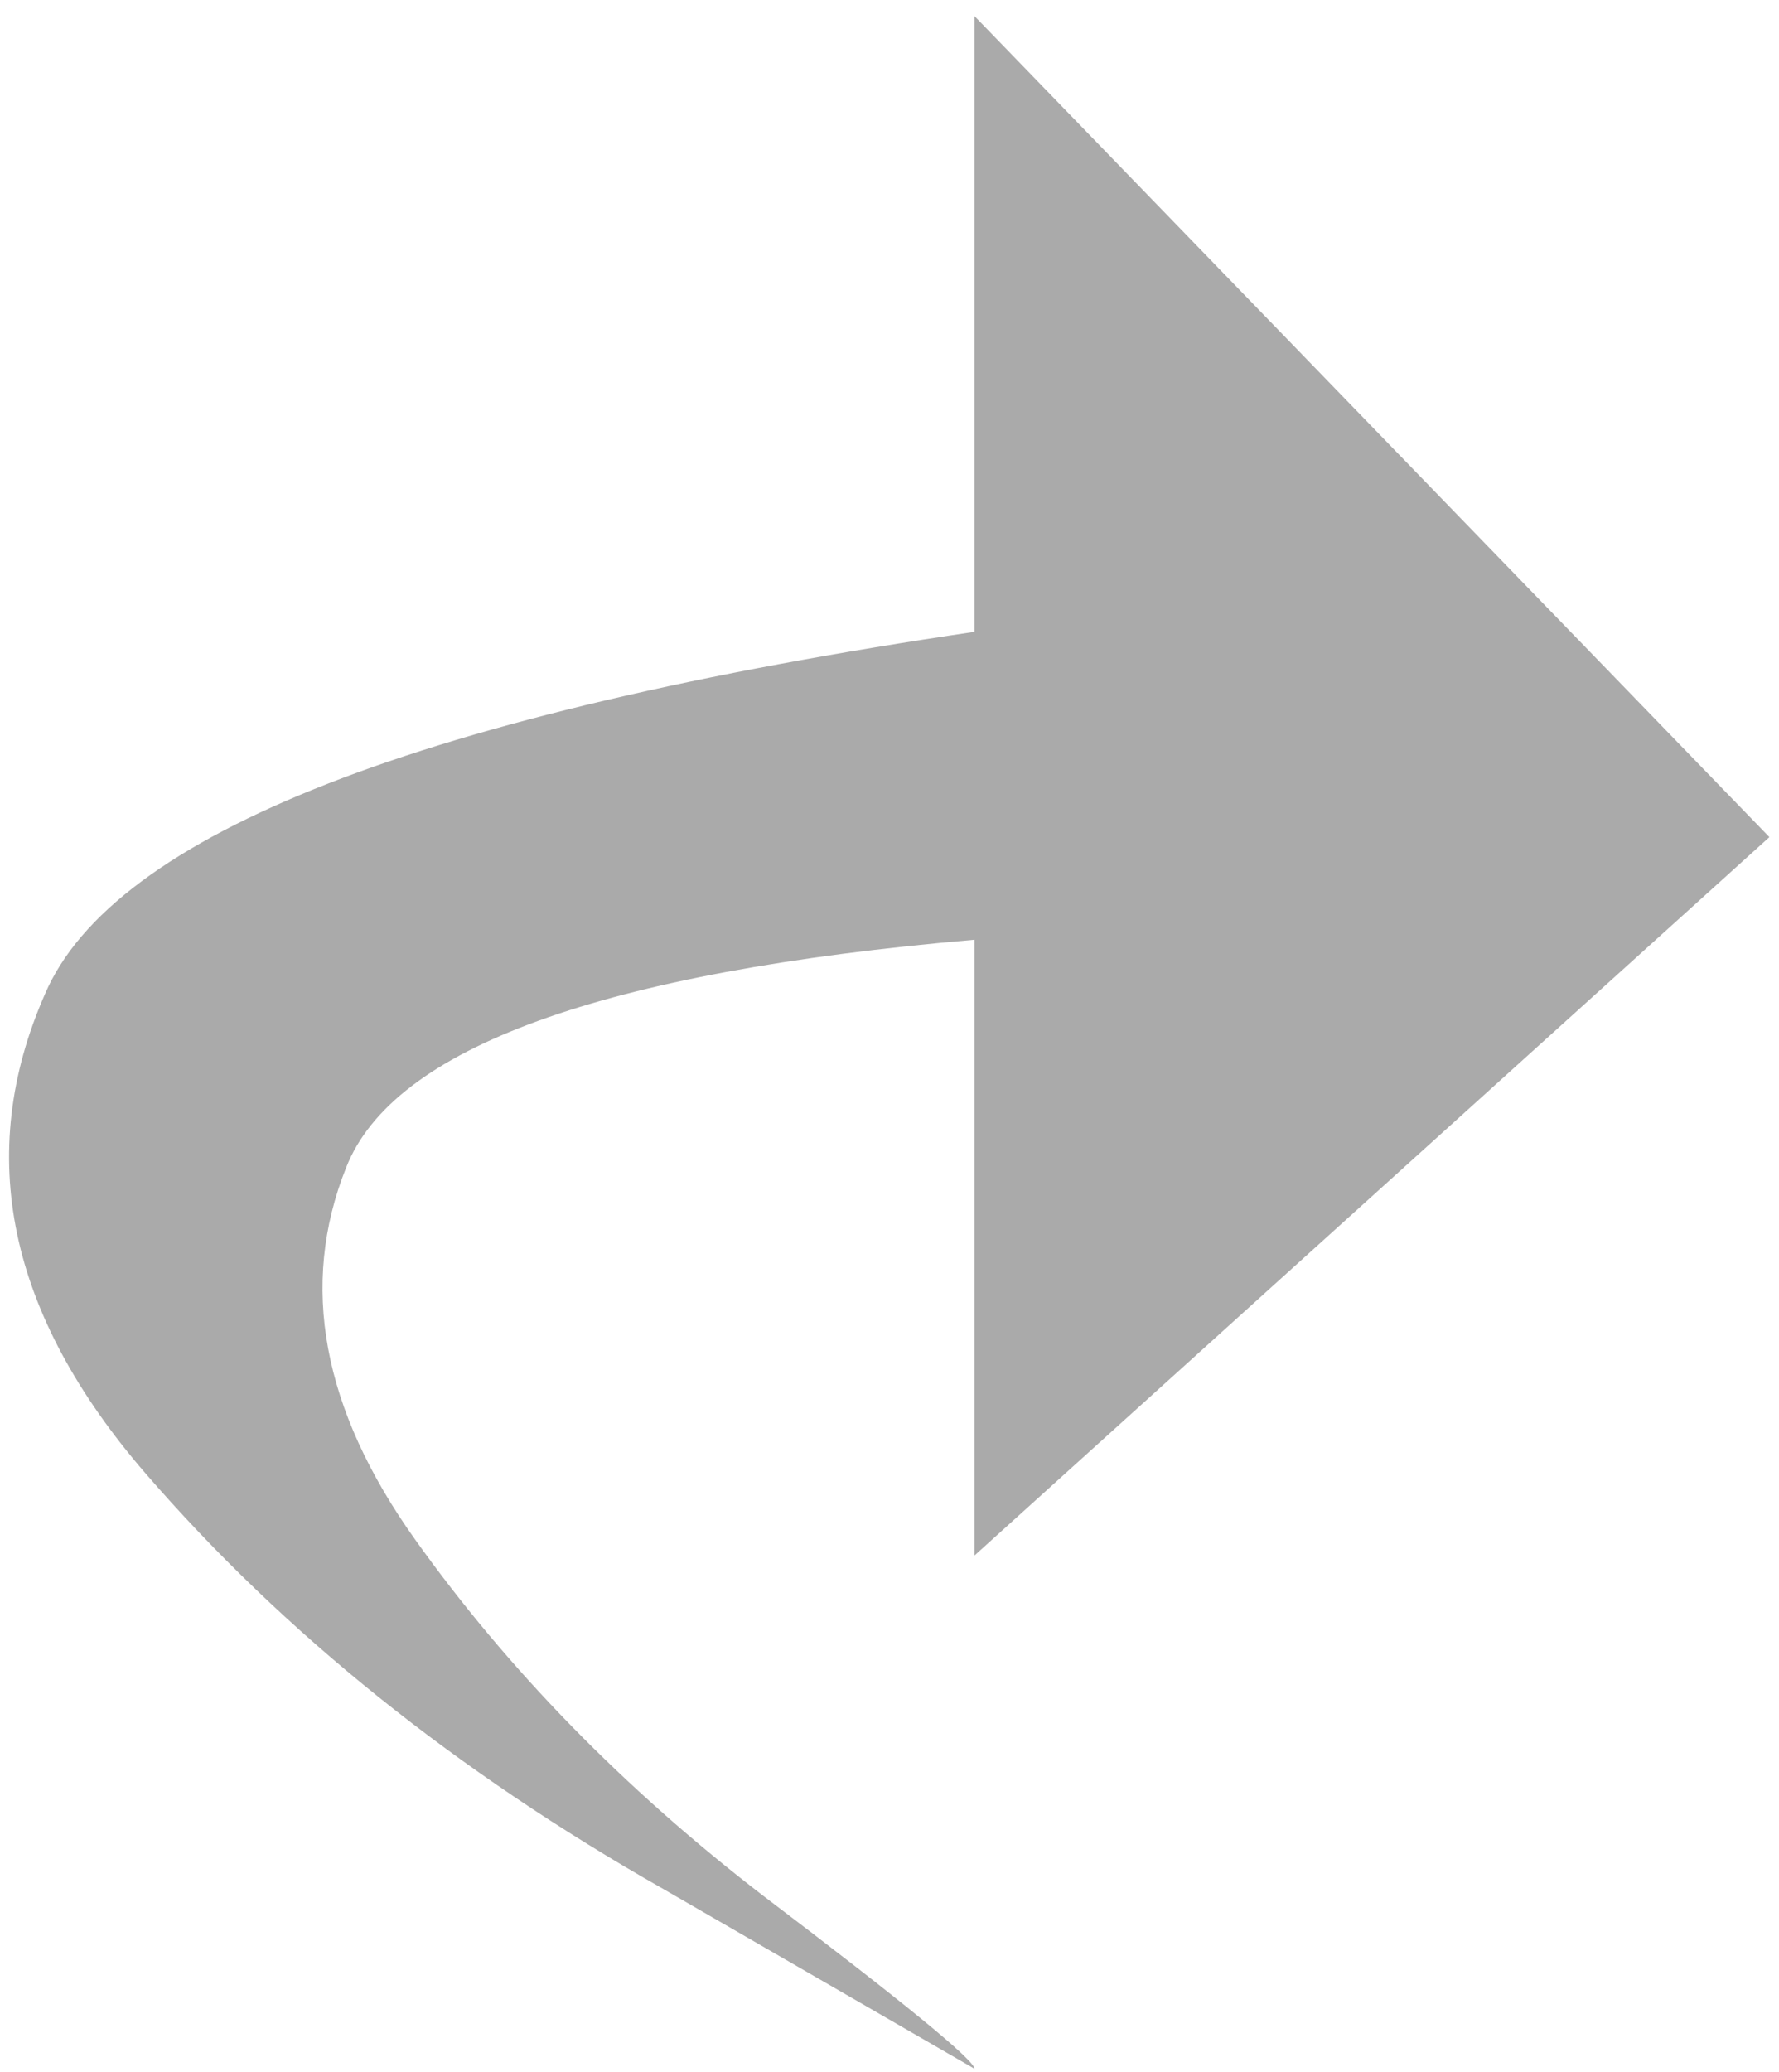 <svg version="1.2" xmlns="http://www.w3.org/2000/svg" viewBox="0 0 555 646" width="555" height="646">
	<title>font-redo-svg</title>
	<style>
		.s0 { fill: #aaaaaa } 
	</style>
	<g id="Layer">
		<path id="Layer" class="s0" d="m304 5l248 256-248 224v-192q-174 15-196 71-22 55 21.5 116 43.5 61 108.5 111 66 50 66 54l-97-56q-97-55-161.5-129.5-64.5-74.5-31.5-149.5 32-75 290-113z"/>
	</g>
</svg>